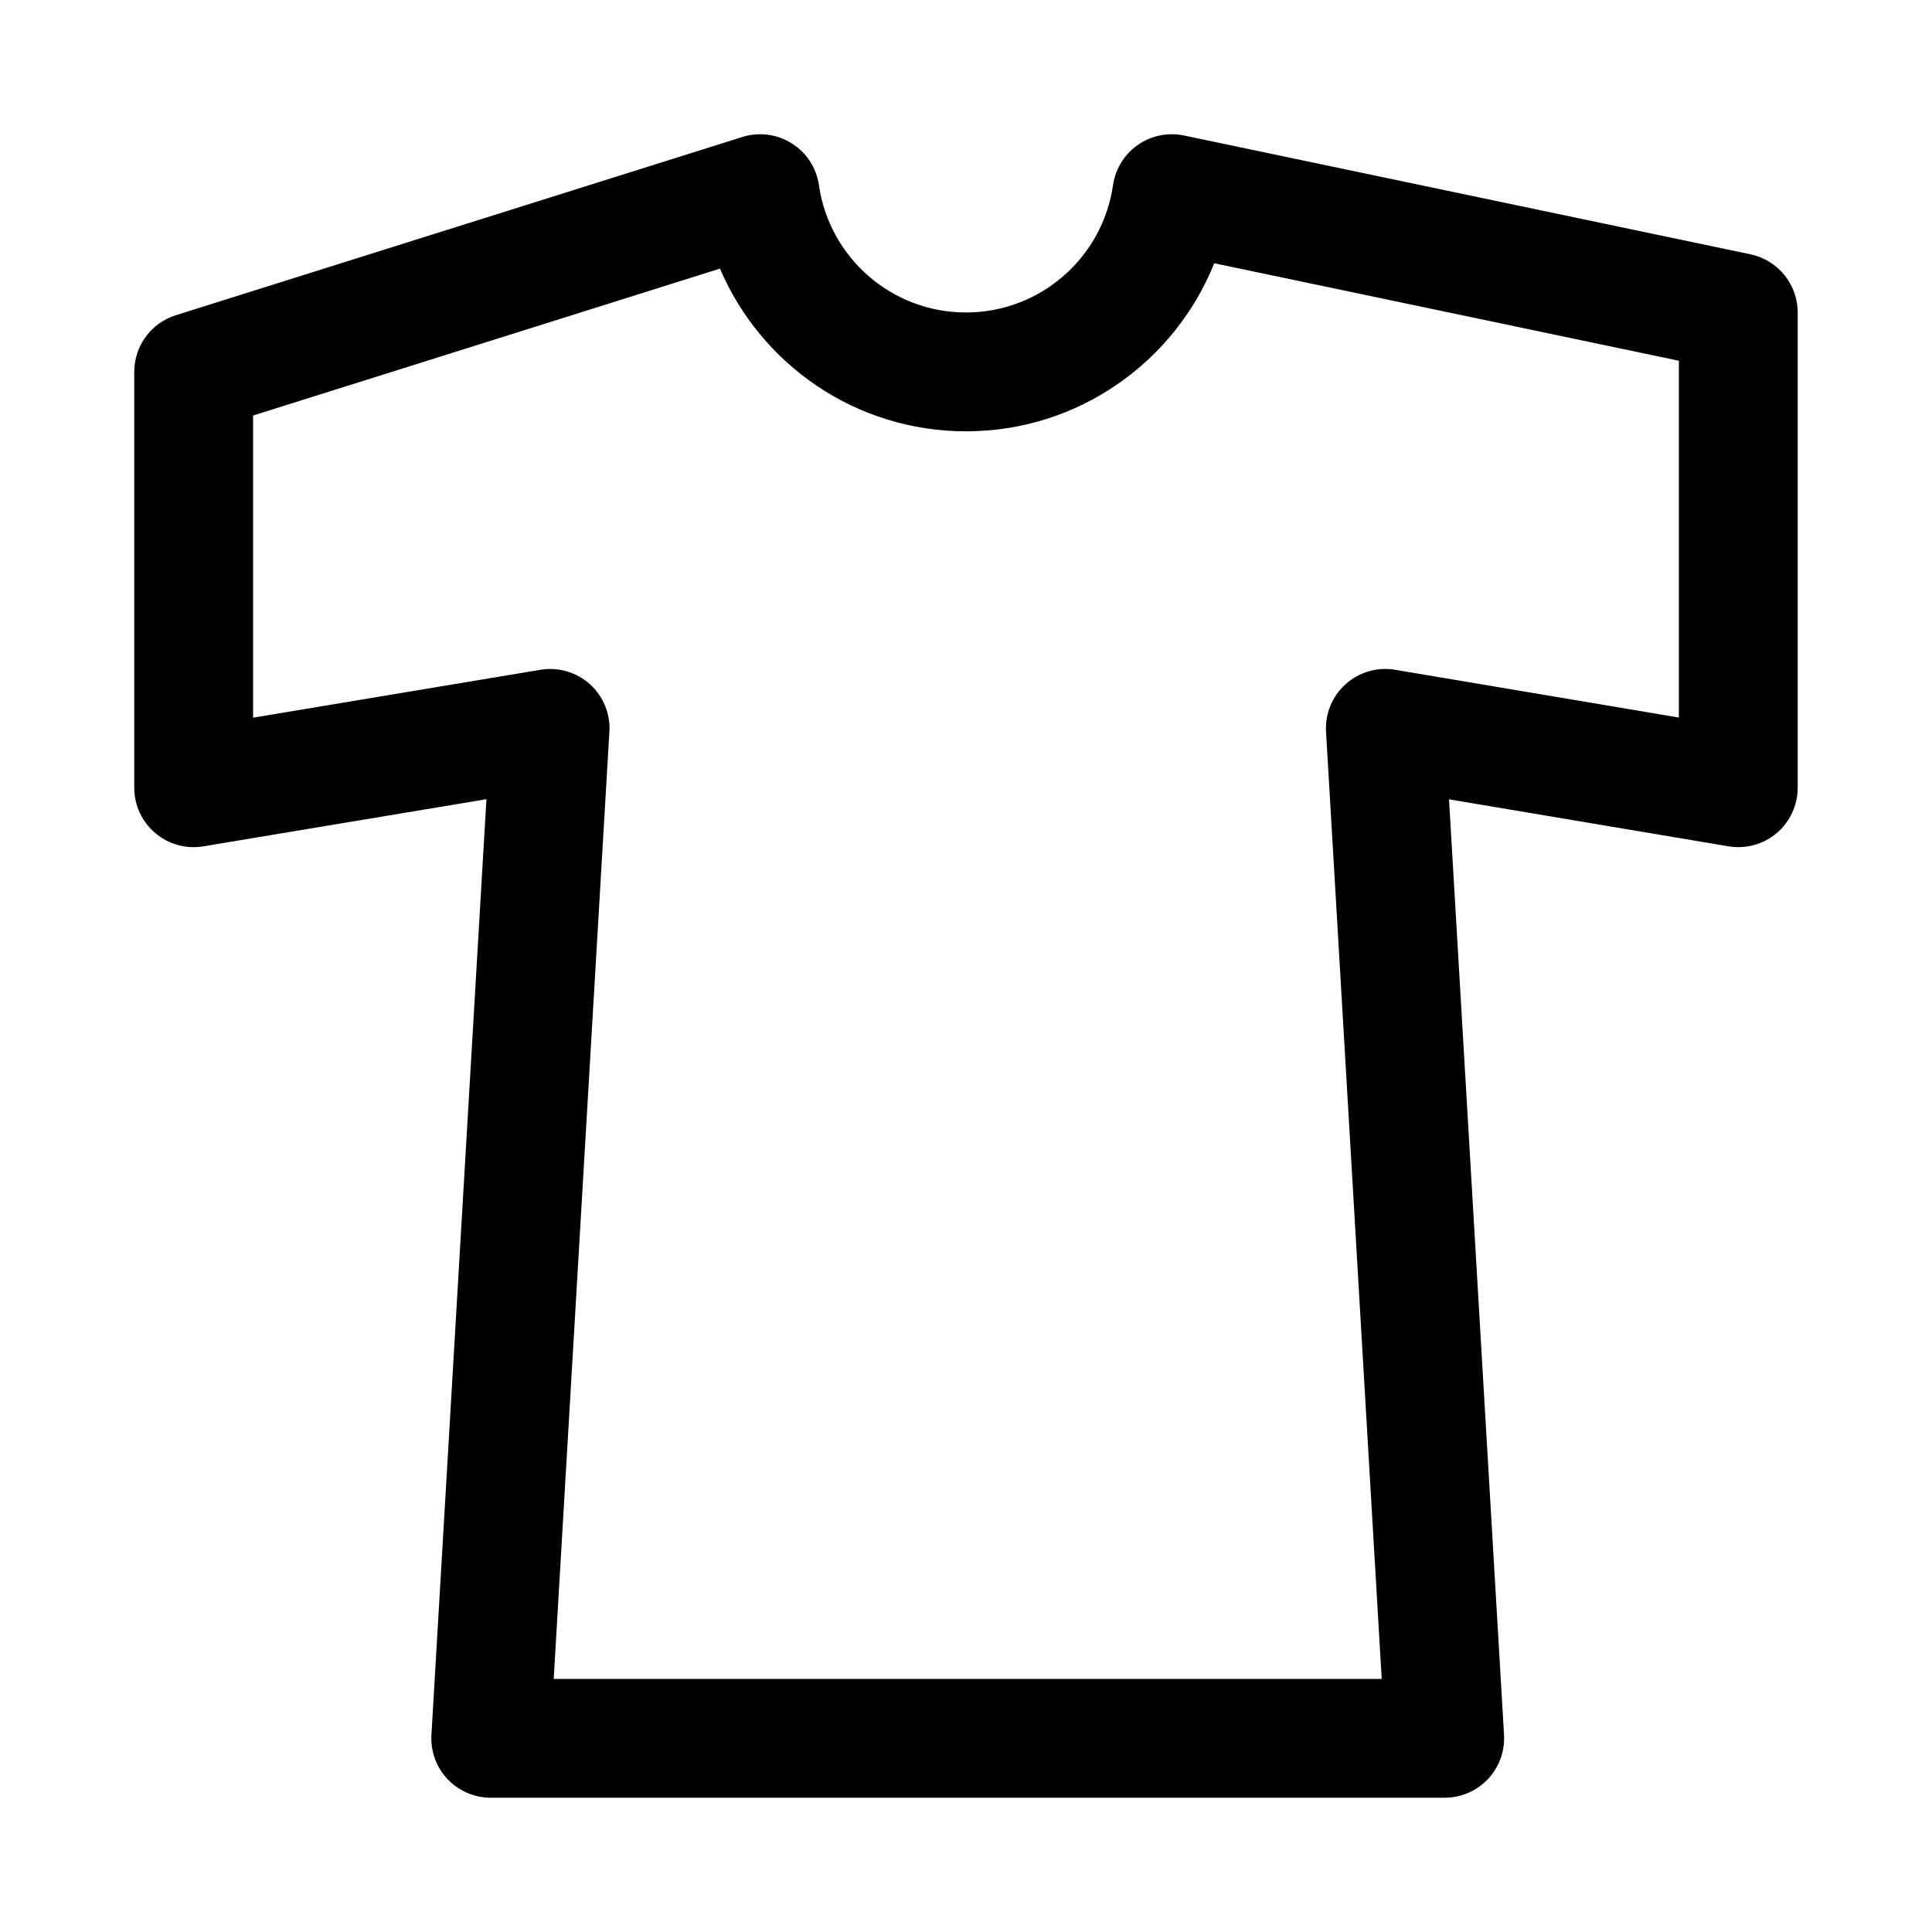 <?xml version="1.0" encoding="UTF-8"?>
<!-- Uploaded to: SVG Repo, www.svgrepo.com, Generator: SVG Repo Mixer Tools -->
<svg fill="#000000" width="800px" height="800px" version="1.1" viewBox="144 144 512 512" xmlns="http://www.w3.org/2000/svg">
 <path d="m272.91 355.79-14.578 247.95c-0.25 4.328 1.273 8.582 4.25 11.73 2.977 3.148 7.133 4.945 11.461 4.945h252.83c4.328 0 8.469-1.793 11.445-4.945 2.977-3.148 4.519-7.398 4.266-11.73l-14.578-247.91 74.043 12.453c4.566 0.77 9.242-0.504 12.785-3.496 3.527-2.992 5.574-7.398 5.574-12.027v-125.95c0-7.445-5.227-13.887-12.516-15.414l-150.12-31.488c-4.266-0.883-8.707 0.016-12.266 2.519-3.559 2.488-5.934 6.359-6.551 10.66-2.738 19.066-19.16 33.723-38.965 33.723-19.805 0-36.227-14.656-38.965-33.723-0.645-4.566-3.273-8.629-7.195-11.082-3.906-2.473-8.707-3.086-13.113-1.699l-150.12 47.23c-6.566 2.062-11.02 8.141-11.02 15.02v110.21c0 4.629 2.031 9.02 5.574 12.012 3.527 2.992 8.188 4.281 12.754 3.512zm32.59-17.84c0.285-4.785-1.621-9.43-5.18-12.641-3.574-3.195-8.391-4.598-13.113-3.809l-76.137 12.691v-80.074l123.73-38.934c10.801 25.348 35.93 43.121 65.195 43.121 29.805 0 55.324-18.453 65.793-44.539 0 0.016 123.13 25.836 123.13 25.836v94.559l-75.18-12.66c-4.723-0.805-9.555 0.598-13.129 3.809-3.574 3.195-5.481 7.856-5.195 12.641l14.754 250.98h-219.43l14.754-250.98z" fill-rule="evenodd"/>
</svg>